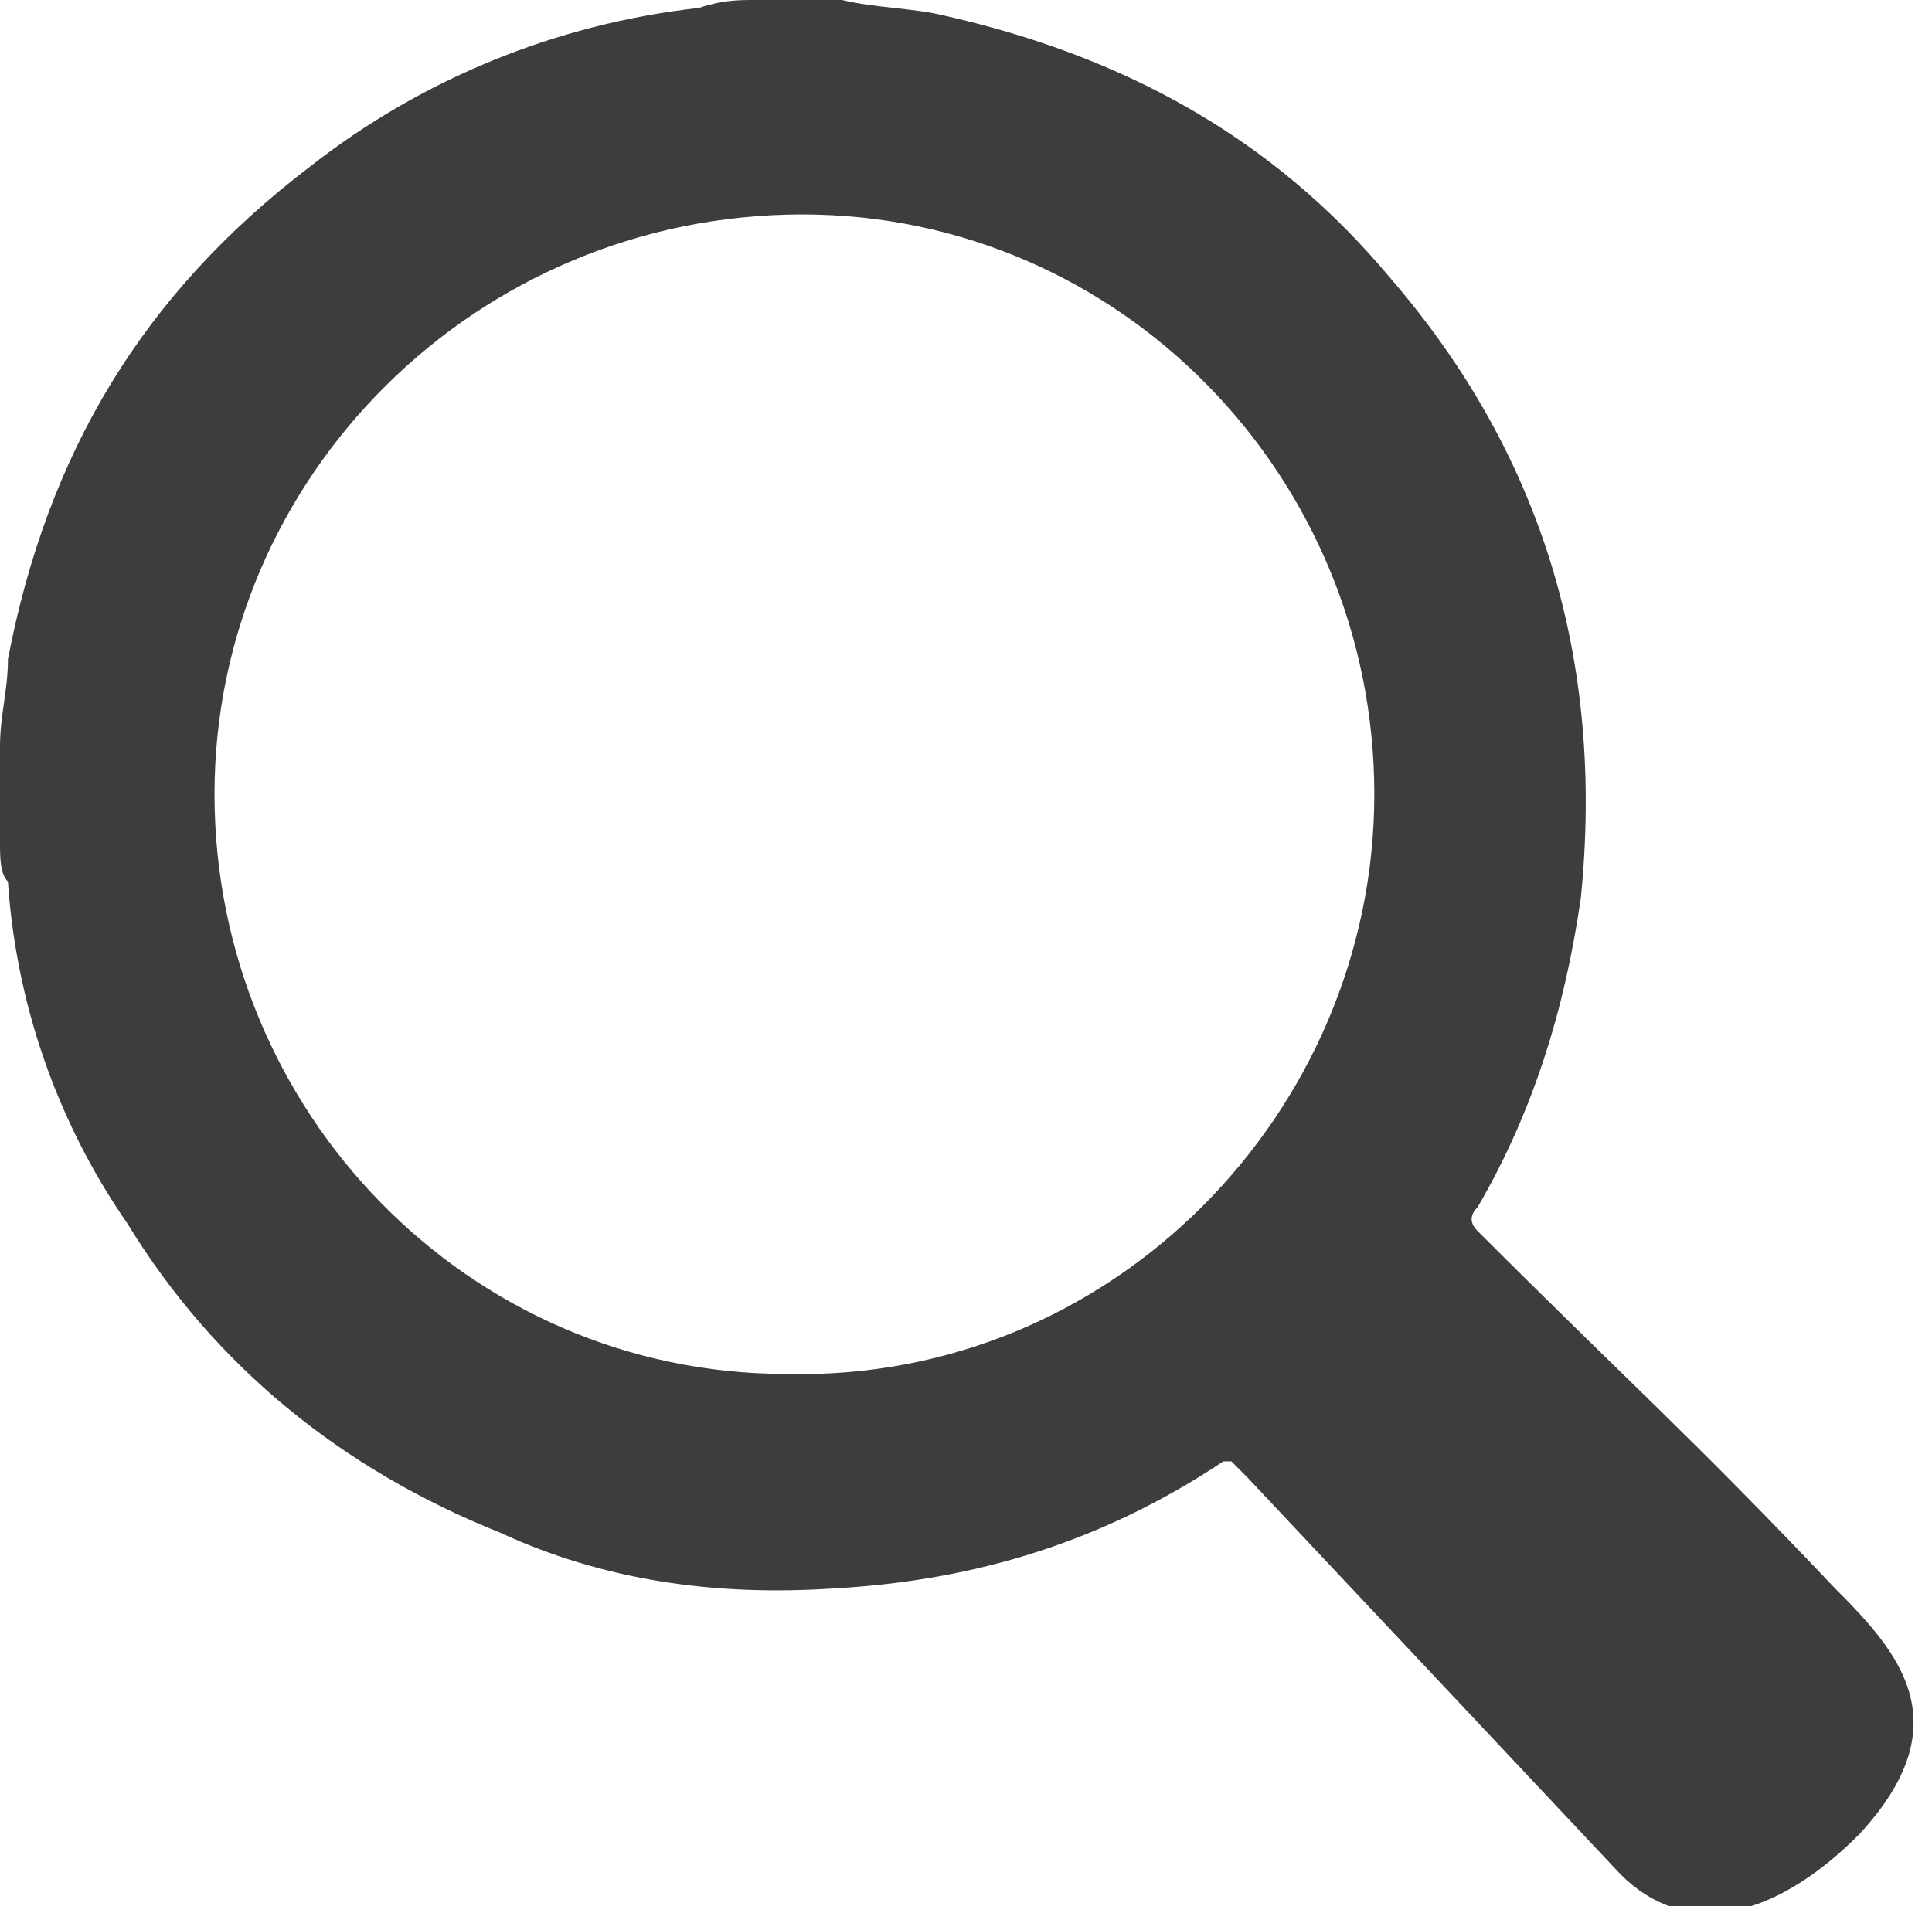 <?xml version="1.0" encoding="UTF-8"?> <svg xmlns="http://www.w3.org/2000/svg" width="76" height="75" viewBox="0 0 76 75" fill="none"><g clip-path="url(#clip0)"><path d="M49.062 58.125C48.75 57.812 48.75 57.812 48.438 57.5C48.438 57.5 48.438 57.5 48.125 57.5C43.438 60.625 38.438 62.188 32.812 62.5C28.125 62.812 23.75 62.188 19.688 60.312C13.438 57.812 8.438 53.75 5 48.125C2.188 44.062 0.625 39.375 0.312 34.688C0 34.375 0 33.75 0 33.125C0 31.875 0 30.938 0 29.688V29.375C0 28.125 0.312 27.188 0.312 25.938C1.875 17.812 5.625 11.562 12.188 6.562C16.562 3.125 21.875 0.938 27.5 0.312C28.438 0 29.062 0 29.688 0C30.625 0 31.875 0 32.812 0H33.125C34.375 0.312 35.938 0.312 37.188 0.625C44.062 2.188 50 5.312 54.688 10.938C60.625 17.812 63.125 25.938 62.188 35.312C61.562 39.688 60.312 43.75 58.125 47.5C57.812 47.812 57.812 48.125 58.125 48.438C64.062 54.375 66.562 56.562 72.188 62.5C74.688 65 77.188 67.812 73.125 72.188C69.688 75.625 66.25 76.25 63.75 73.75L49.062 58.125ZM54.062 31.25C54.062 18.75 44.062 8.438 31.562 8.438C18.75 8.438 8.438 18.75 8.438 31.25C8.438 43.75 18.438 54.062 30.938 54.062C43.75 54.375 54.062 43.75 54.062 31.25Z" fill="#3D3D3D"></path></g><defs><clipPath id="clip0"><rect width="75.625" height="75" fill="white"></rect></clipPath></defs></svg> 